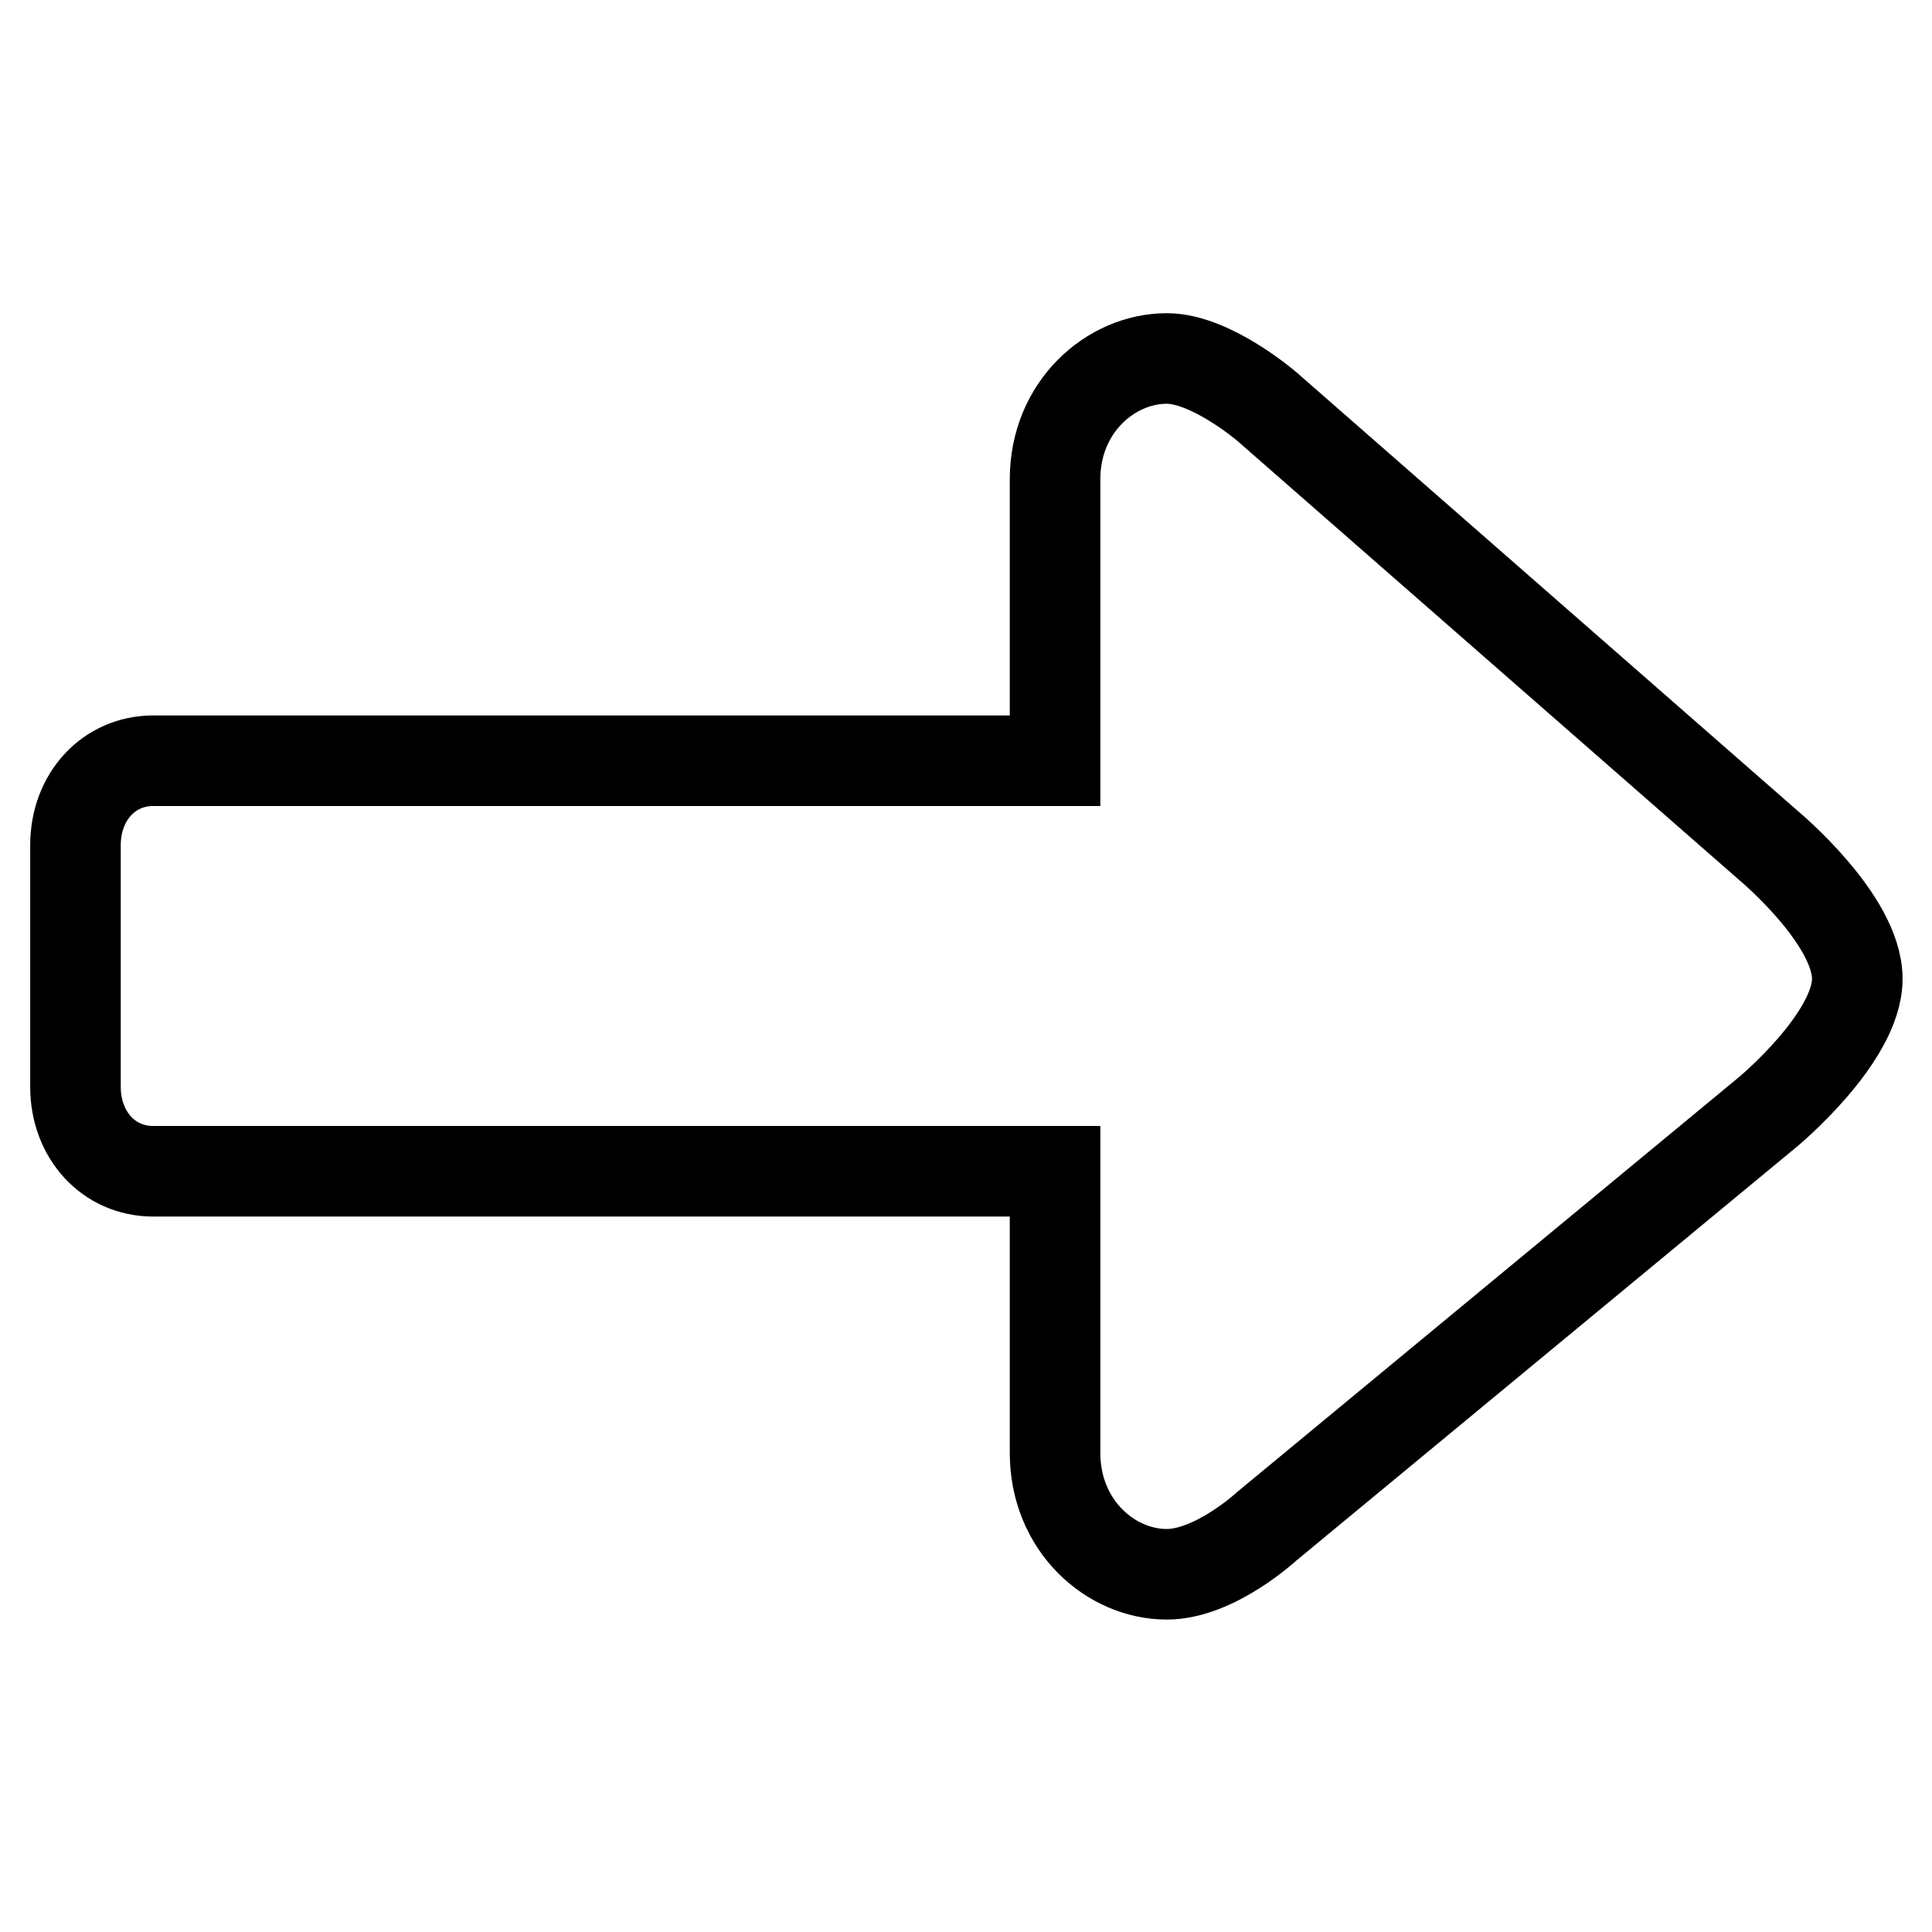 <?xml version="1.0" encoding="utf-8"?>
<!-- Svg Vector Icons : http://www.onlinewebfonts.com/icon -->
<!DOCTYPE svg PUBLIC "-//W3C//DTD SVG 1.1//EN" "http://www.w3.org/Graphics/SVG/1.1/DTD/svg11.dtd">
<svg version="1.1" xmlns="http://www.w3.org/2000/svg" xmlns:xlink="http://www.w3.org/1999/xlink" x="0px" y="0px" viewBox="0 0 256 256" enable-background="new 0 0 256 256" xml:space="preserve">
<g><g><path stroke-width="12" fill-opacity="0" stroke="#000000"  d="M139.8,192.5L139.8,192.5v-37.3H20.3c-5.9,0-10.3-4.8-10.3-11.2V112c0-6.4,4.4-11.2,10.3-11.2h119.5V63.5l0,0c0-9.6,7.4-16,14.8-16c5.9,0,13.3,6.4,13.3,6.4l66.4,58.1c0,0,11.8,9.8,11.8,17.7c0,7.8-11.8,17.6-11.8,17.6l-66.4,54.9c0,0-6.9,6.4-13.3,6.4C147.2,208.6,139.8,202.2,139.8,192.5z"/></g></g>
</svg>
